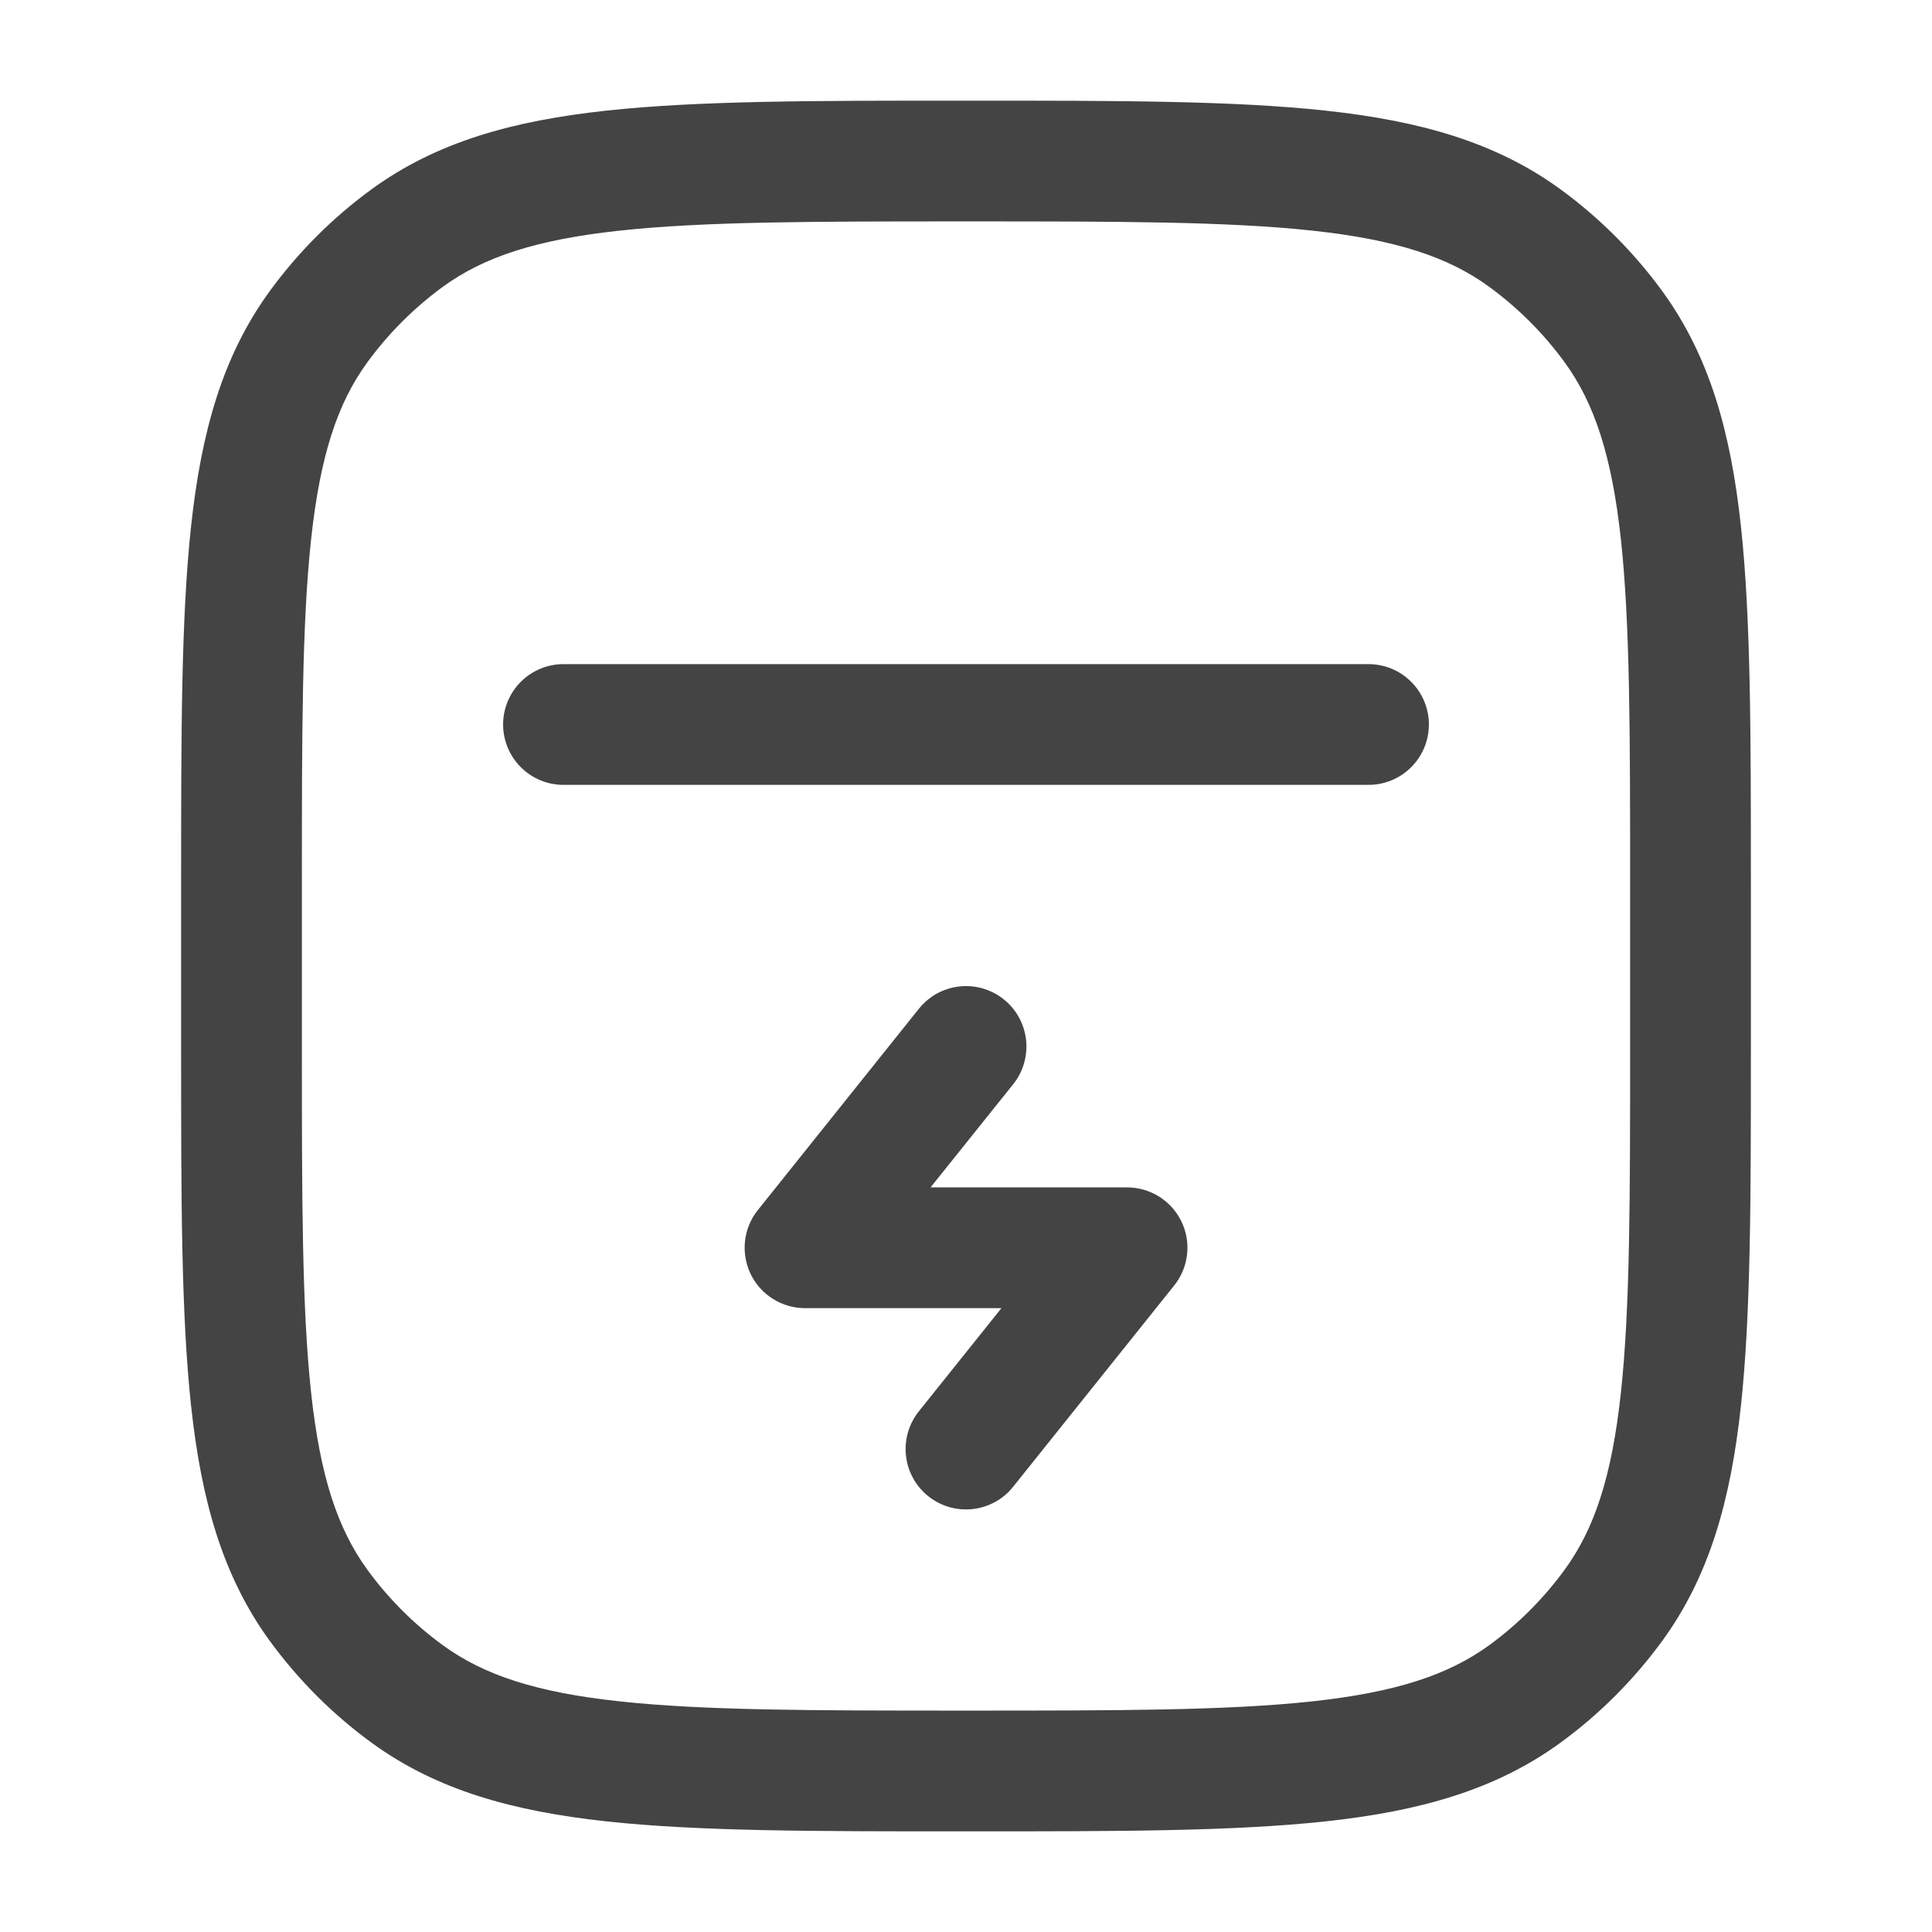 <svg width="32" height="32" viewBox="0 0 32 32" fill="none" xmlns="http://www.w3.org/2000/svg">
<path fill-rule="evenodd" clip-rule="evenodd" d="M15.94 1.667H16.06C18.509 1.667 20.428 1.667 21.952 1.832C23.505 2 24.765 2.349 25.84 3.131C26.49 3.604 27.062 4.177 27.536 4.827C28.317 5.903 28.667 7.16 28.835 8.715C29 10.239 29 12.157 29 14.607V17.393C29 19.843 29 21.761 28.835 23.285C28.667 24.839 28.317 26.099 27.536 27.173C27.062 27.823 26.49 28.396 25.84 28.869C24.764 29.651 23.507 30 21.952 30.168C20.428 30.333 18.509 30.333 16.06 30.333H15.94C13.491 30.333 11.572 30.333 10.048 30.168C8.495 30 7.235 29.651 6.16 28.869C5.51 28.396 4.938 27.823 4.464 27.173C3.683 26.097 3.333 24.84 3.165 23.285C3 21.761 3 19.843 3 17.393V14.607C3 12.157 3 10.239 3.165 8.715C3.333 7.161 3.683 5.901 4.464 4.827C4.938 4.177 5.51 3.604 6.16 3.131C7.236 2.349 8.493 2 10.048 1.832C11.572 1.667 13.491 1.667 15.94 1.667ZM10.264 3.82C8.88 3.969 8.013 4.257 7.336 4.749C6.856 5.1 6.433 5.523 6.083 6.003C5.589 6.68 5.303 7.547 5.153 8.931C5.001 10.333 5 12.144 5 14.667V17.333C5 19.856 5.001 21.667 5.153 23.069C5.303 24.453 5.591 25.32 6.083 25.997C6.432 26.477 6.856 26.901 7.336 27.251C8.013 27.744 8.88 28.031 10.264 28.18C11.667 28.332 13.477 28.333 16 28.333C18.523 28.333 20.333 28.332 21.736 28.18C23.12 28.029 23.987 27.743 24.664 27.251C25.144 26.901 25.568 26.477 25.917 25.997C26.411 25.32 26.697 24.453 26.847 23.069C26.999 21.667 27 19.856 27 17.333V14.667C27 12.144 26.999 10.333 26.847 8.931C26.696 7.547 26.409 6.68 25.917 6.003C25.567 5.523 25.144 5.1 24.664 4.749C23.987 4.256 23.12 3.969 21.736 3.82C20.333 3.668 18.523 3.667 16 3.667C13.477 3.667 11.667 3.668 10.264 3.82ZM8.333 12C8.333 11.735 8.439 11.48 8.626 11.293C8.814 11.105 9.068 11 9.333 11H22.667C22.932 11 23.186 11.105 23.374 11.293C23.561 11.48 23.667 11.735 23.667 12C23.667 12.265 23.561 12.52 23.374 12.707C23.186 12.895 22.932 13 22.667 13H9.333C9.068 13 8.814 12.895 8.626 12.707C8.439 12.52 8.333 12.265 8.333 12ZM16.625 16.552C16.728 16.634 16.814 16.736 16.877 16.851C16.94 16.966 16.98 17.092 16.995 17.223C17.009 17.354 16.998 17.486 16.961 17.612C16.925 17.738 16.864 17.856 16.781 17.959L15.413 19.667H18.667C18.855 19.667 19.04 19.72 19.2 19.82C19.359 19.92 19.487 20.064 19.569 20.233C19.651 20.403 19.683 20.593 19.661 20.78C19.64 20.968 19.566 21.145 19.448 21.292L16.781 24.625C16.699 24.728 16.598 24.814 16.483 24.877C16.368 24.94 16.241 24.98 16.111 24.995C15.98 25.009 15.848 24.998 15.722 24.962C15.596 24.925 15.478 24.864 15.375 24.782C15.273 24.7 15.187 24.599 15.124 24.484C15.06 24.369 15.02 24.242 15.006 24.111C14.991 23.981 15.003 23.849 15.039 23.723C15.076 23.596 15.137 23.479 15.219 23.376L16.587 21.667H13.333C13.145 21.667 12.961 21.614 12.801 21.513C12.642 21.413 12.514 21.27 12.432 21.1C12.351 20.931 12.319 20.741 12.34 20.554C12.361 20.367 12.434 20.19 12.552 20.043L15.219 16.709C15.301 16.607 15.402 16.521 15.517 16.457C15.632 16.394 15.759 16.354 15.889 16.339C16.02 16.324 16.152 16.336 16.279 16.372C16.405 16.409 16.523 16.47 16.625 16.552Z" fill="#444444"/>
</svg>
